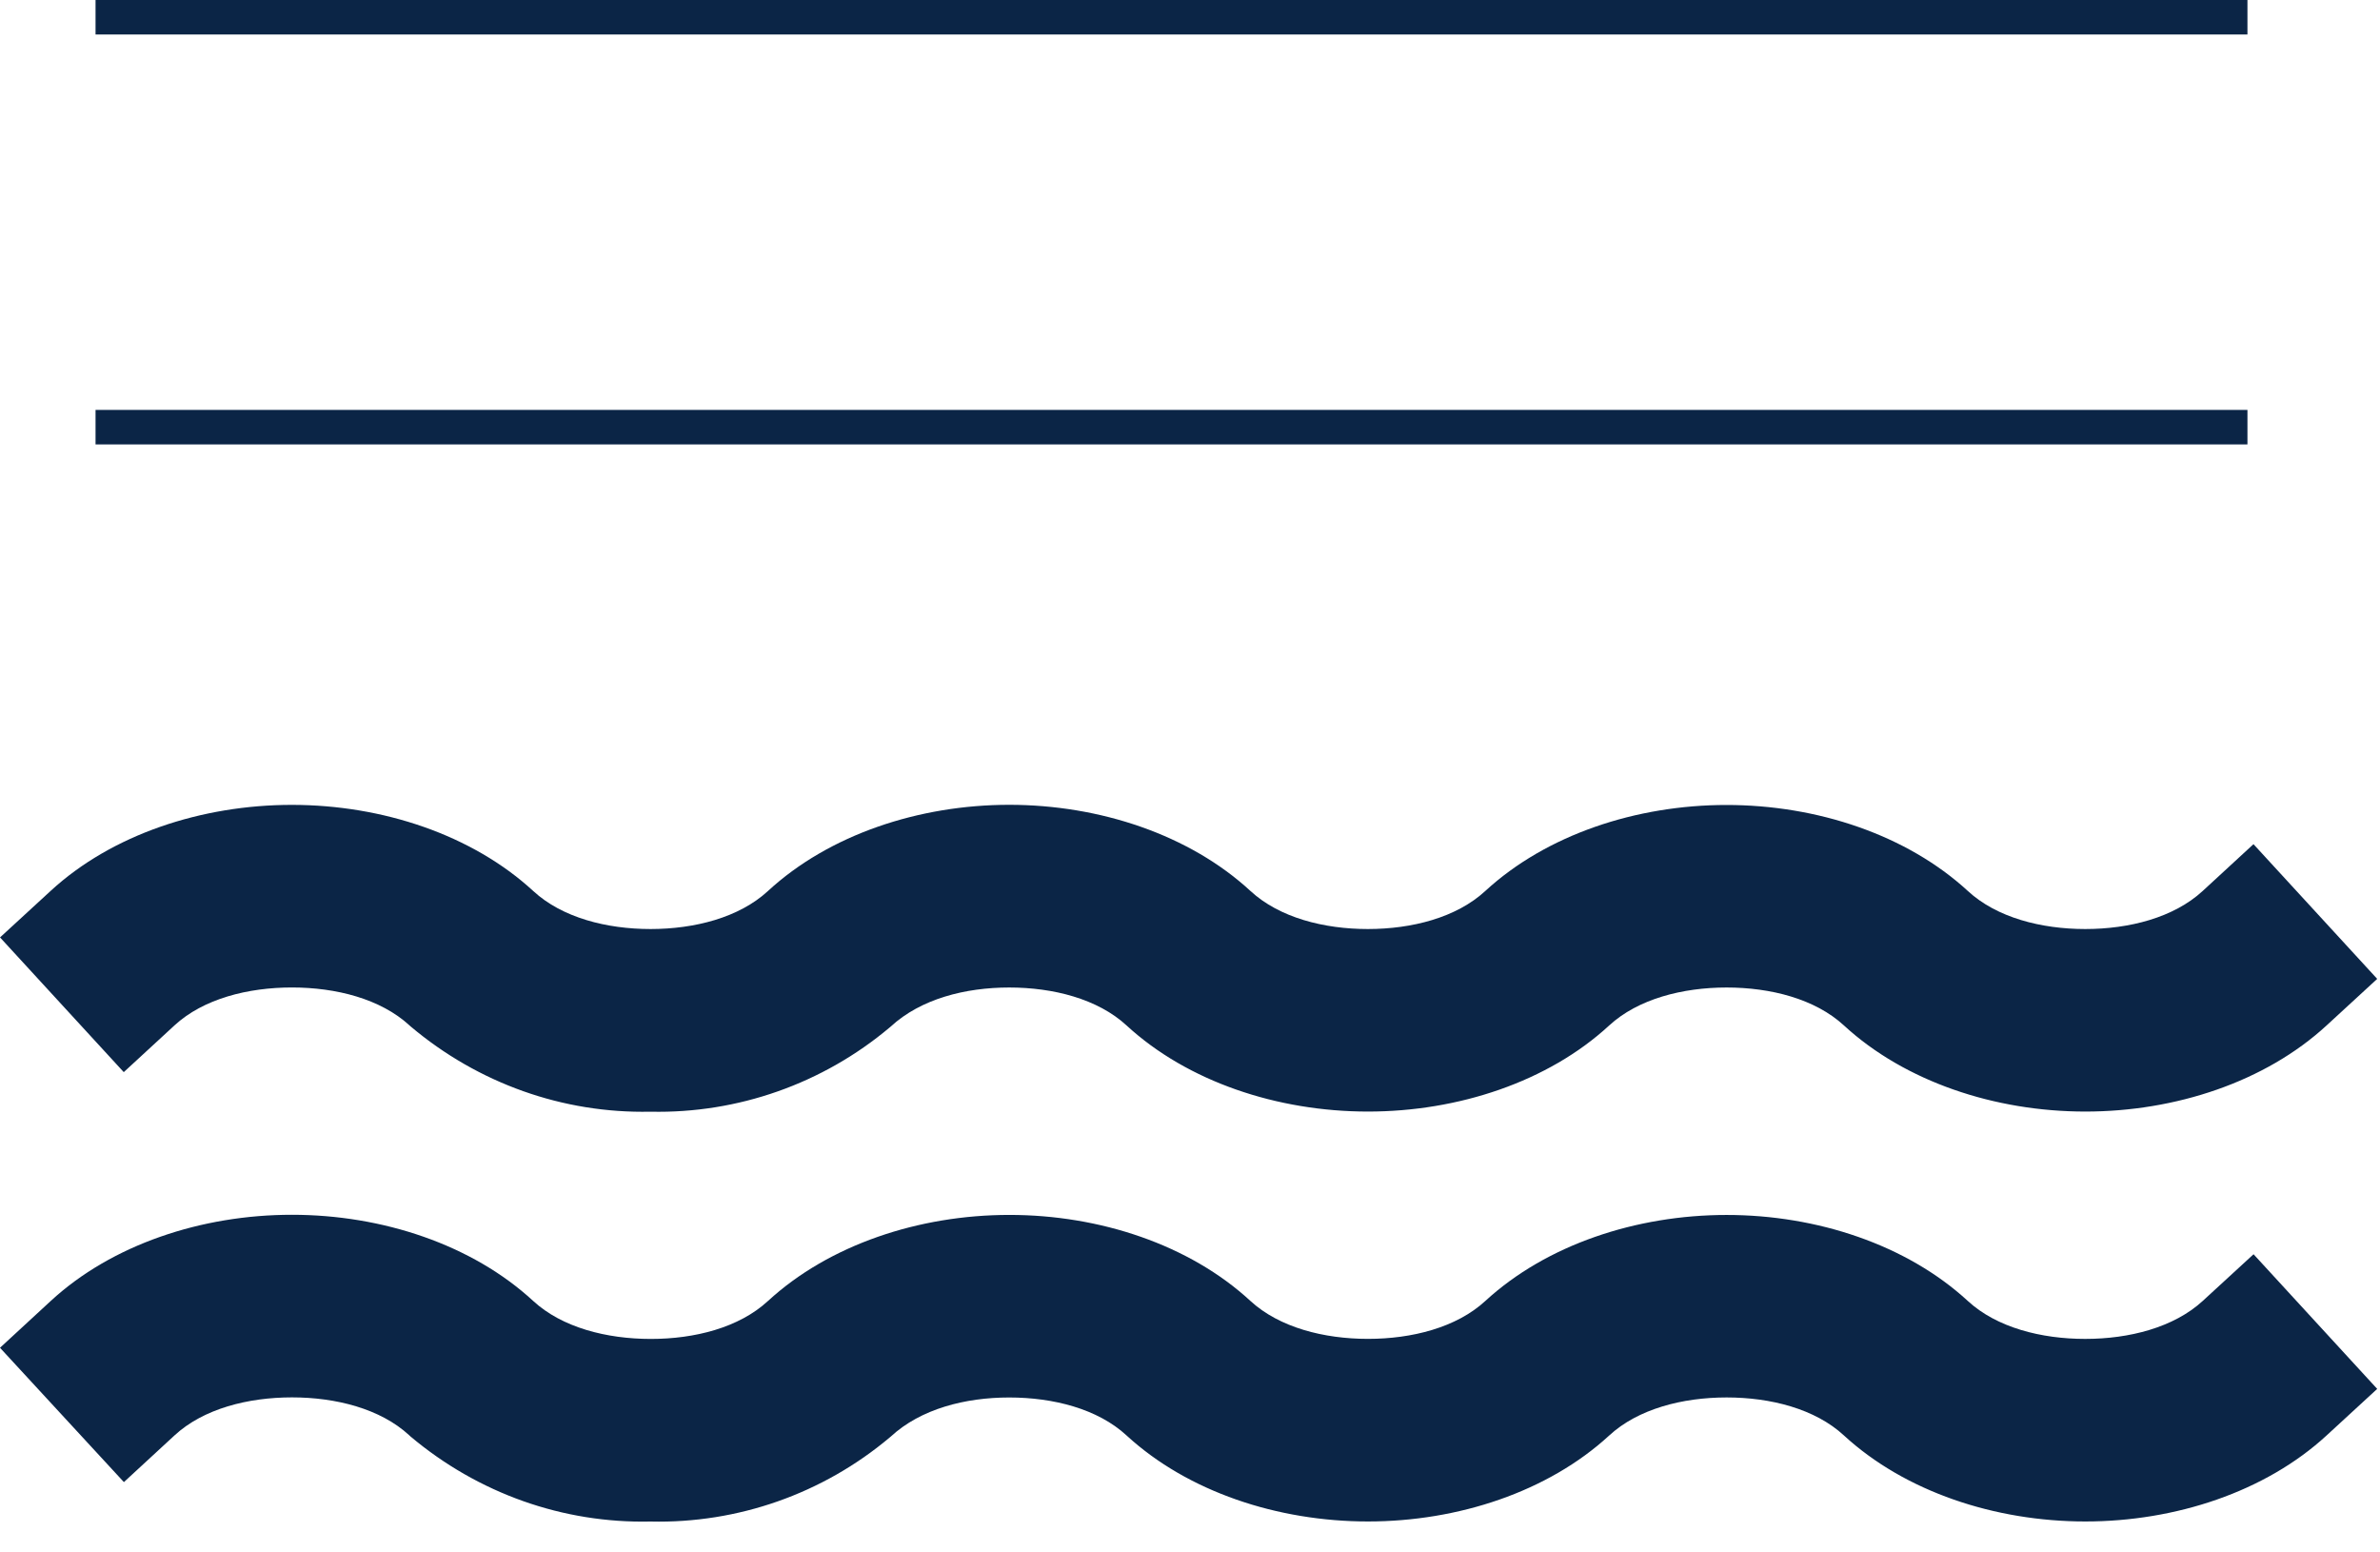<?xml version="1.0" encoding="UTF-8" standalone="no"?>
<!DOCTYPE svg PUBLIC "-//W3C//DTD SVG 1.1//EN" "http://www.w3.org/Graphics/SVG/1.1/DTD/svg11.dtd">
<svg width="100%" height="100%" viewBox="0 0 69 45" version="1.1" xmlns="http://www.w3.org/2000/svg" xmlns:xlink="http://www.w3.org/1999/xlink" xml:space="preserve" xmlns:serif="http://www.serif.com/" style="fill-rule:evenodd;clip-rule:evenodd;stroke-linejoin:round;stroke-miterlimit:2;">
    <g transform="matrix(1,0,0,1,2.77,0.5)">
        <rect x="-0" y="-0.5" width="62.387" height="1" style="fill:rgb(11,37,70);"/>
    </g>
    <g transform="matrix(1,0,0,1,2.77,12.382)">
        <rect x="-0" y="-0.5" width="62.387" height="1" style="fill:rgb(11,37,70);"/>
    </g>
    <g transform="matrix(1,0,0,1,11.082,39.731)">
        <path d="M7.781,4.374L7.77,4.374C5.247,4.429 2.787,3.563 0.819,1.908L0.785,1.876C-0.052,1.102 -1.345,0.775 -2.617,0.775C-3.89,0.775 -5.183,1.103 -6.02,1.875L-7.49,3.231L-11.082,-0.663L-9.612,-2.019C-7.843,-3.652 -5.239,-4.519 -2.617,-4.518C0.005,-4.518 2.609,-3.651 4.376,-2.02C5.214,-1.248 6.507,-0.92 7.781,-0.919C9.053,-0.918 10.344,-1.244 11.182,-2.019L11.184,-2.02C12.954,-3.648 15.558,-4.514 18.178,-4.514C20.8,-4.515 23.404,-3.65 25.169,-2.021C26.009,-1.249 27.303,-0.921 28.577,-0.921C29.85,-0.921 31.142,-1.248 31.98,-2.02C33.75,-3.648 36.354,-4.513 38.975,-4.513C41.596,-4.513 44.199,-3.648 45.969,-2.019C46.807,-1.247 48.099,-0.92 49.371,-0.92C50.645,-0.92 51.938,-1.249 52.779,-2.021L54.252,-3.374L57.837,0.529L56.366,1.882C54.598,3.508 51.995,4.372 49.375,4.372C46.754,4.372 44.151,3.509 42.379,1.881L42.377,1.879C41.54,1.105 40.248,0.777 38.976,0.777C37.702,0.777 36.409,1.106 35.569,1.882C33.8,3.508 31.197,4.372 28.577,4.372C25.956,4.372 23.353,3.509 21.581,1.881L21.579,1.879C20.742,1.105 19.45,0.778 18.177,0.778C16.905,0.778 15.614,1.106 14.743,1.911L14.707,1.941C12.771,3.568 10.307,4.433 7.781,4.374Z" style="fill:rgb(11,37,70);"/>
    </g>
    <g transform="matrix(1,0,0,1,11.082,27.85)">
        <path d="M7.782,4.375L7.77,4.375C5.244,4.428 2.784,3.558 0.82,1.901L0.788,1.872C-0.05,1.102 -1.343,0.774 -2.618,0.774C-3.891,0.774 -5.183,1.1 -6.021,1.871L-7.494,3.228L-11.081,-0.677L-9.609,-2.03C-7.84,-3.657 -5.237,-4.52 -2.616,-4.519C0.005,-4.518 2.608,-3.652 4.379,-2.021C5.216,-1.248 6.508,-0.92 7.78,-0.92C9.052,-0.921 10.344,-1.249 11.182,-2.022C12.953,-3.655 15.557,-4.521 18.179,-4.521C20.8,-4.52 23.404,-3.654 25.172,-2.022C26.011,-1.248 27.303,-0.92 28.576,-0.92C29.849,-0.921 31.14,-1.249 31.979,-2.023L31.98,-2.024C33.75,-3.653 36.354,-4.517 38.975,-4.516C41.596,-4.516 44.199,-3.651 45.969,-2.023L45.97,-2.022C46.808,-1.249 48.099,-0.921 49.371,-0.92C50.644,-0.92 51.937,-1.249 52.777,-2.023L54.25,-3.38L57.837,0.525L56.366,1.878C54.594,3.508 51.991,4.372 49.371,4.371C46.751,4.37 44.149,3.505 42.379,1.877L42.378,1.876C41.54,1.103 40.248,0.775 38.976,0.775C37.702,0.775 36.408,1.104 35.569,1.877C33.801,3.506 31.198,4.371 28.577,4.371C25.956,4.371 23.352,3.506 21.581,1.877L21.58,1.876C20.742,1.103 19.45,0.775 18.177,0.775C16.905,0.775 15.613,1.103 14.742,1.907L14.706,1.937C12.771,3.563 10.308,4.43 7.782,4.375Z" style="fill:rgb(11,37,70);"/>
    </g>
</svg>
